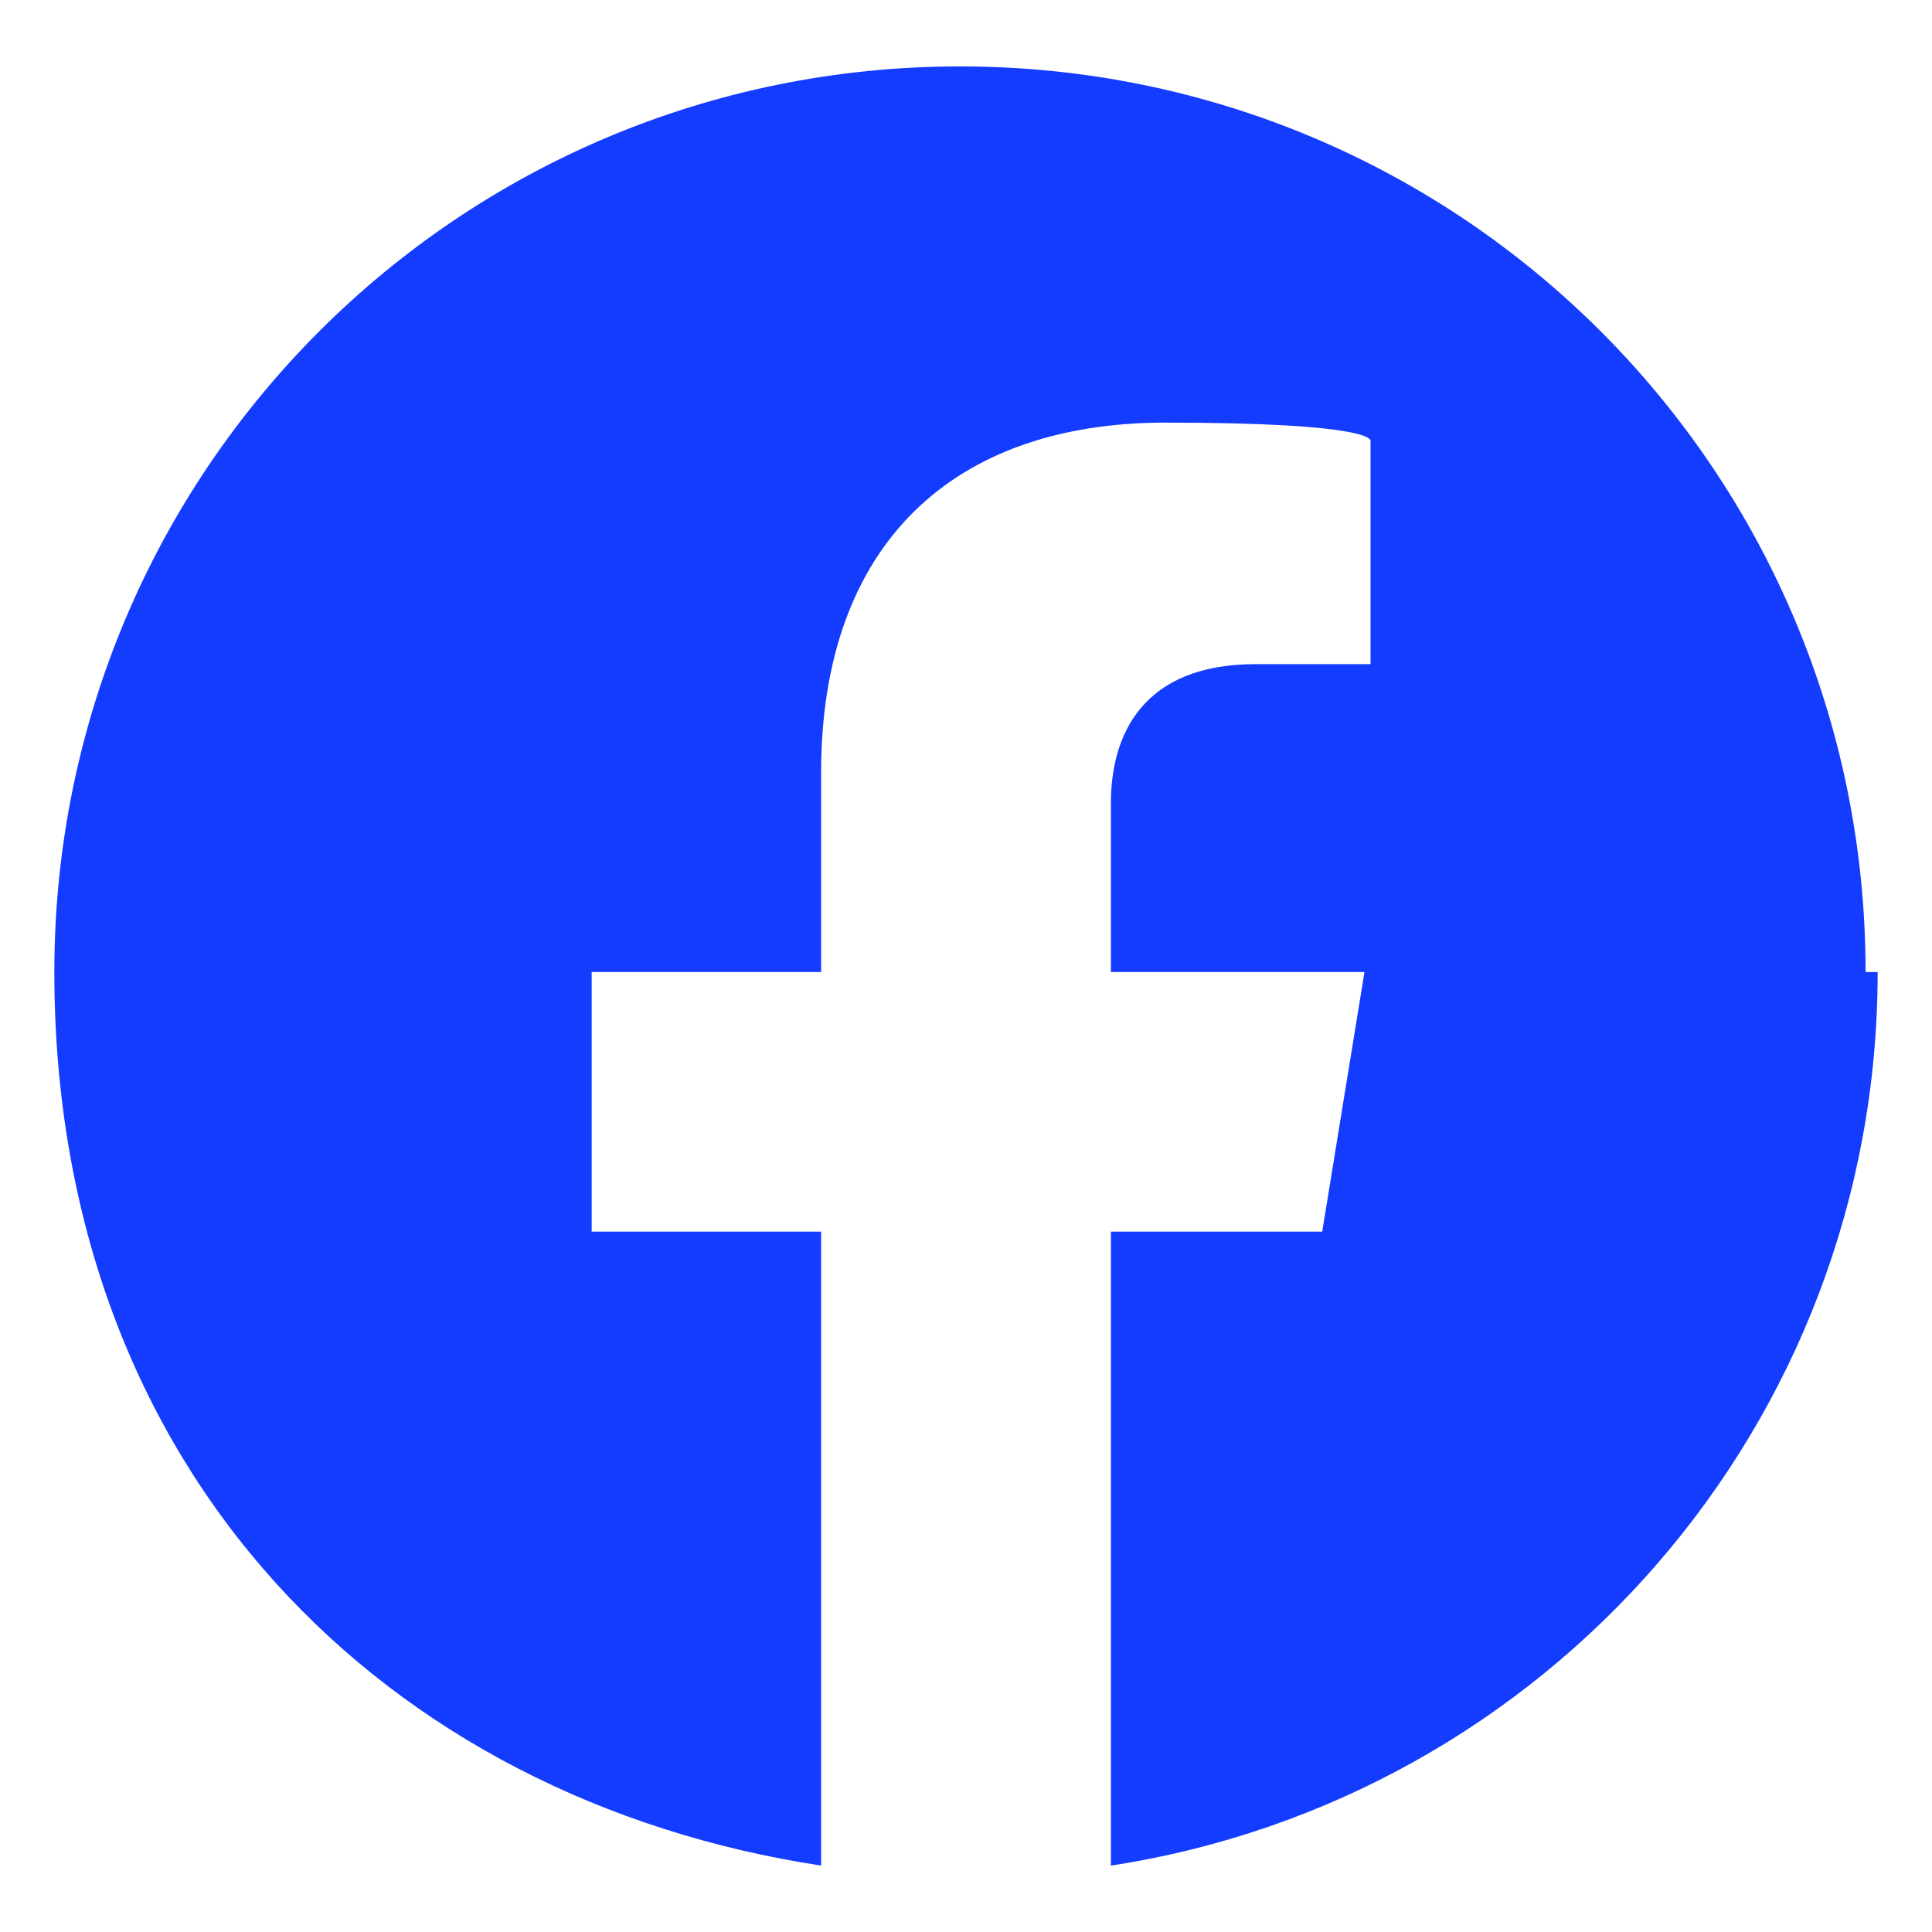 <?xml version="1.0" encoding="UTF-8"?>
<svg xmlns="http://www.w3.org/2000/svg" version="1.1" viewBox="0 0 32 32">
  <defs>
    <style>
      .cls-1 {
        fill: #143cff;
      }
    </style>
  </defs>
  <!-- Generator: Adobe Illustrator 28.6.0, SVG Export Plug-In . SVG Version: 1.2.0 Build 709)  -->
  <g>
    <g id="Layer_1">
      <path class="cls-1" d="M30.9,16.1c0-8.3-6.7-15-15-15S.9,7.8.9,16.1s5.5,13.7,12.7,14.8v-10.5h-3.8v-4.3h3.8v-3.3c0-3.8,2.2-5.8,5.7-5.8s3.4.3,3.4.3v3.7h-1.9c-1.9,0-2.4,1.2-2.4,2.3v2.8h4.2l-.7,4.3h-3.5v10.5c7.2-1.1,12.7-7.3,12.7-14.8h-.2Z"/>
    </g>
  </g>
</svg>